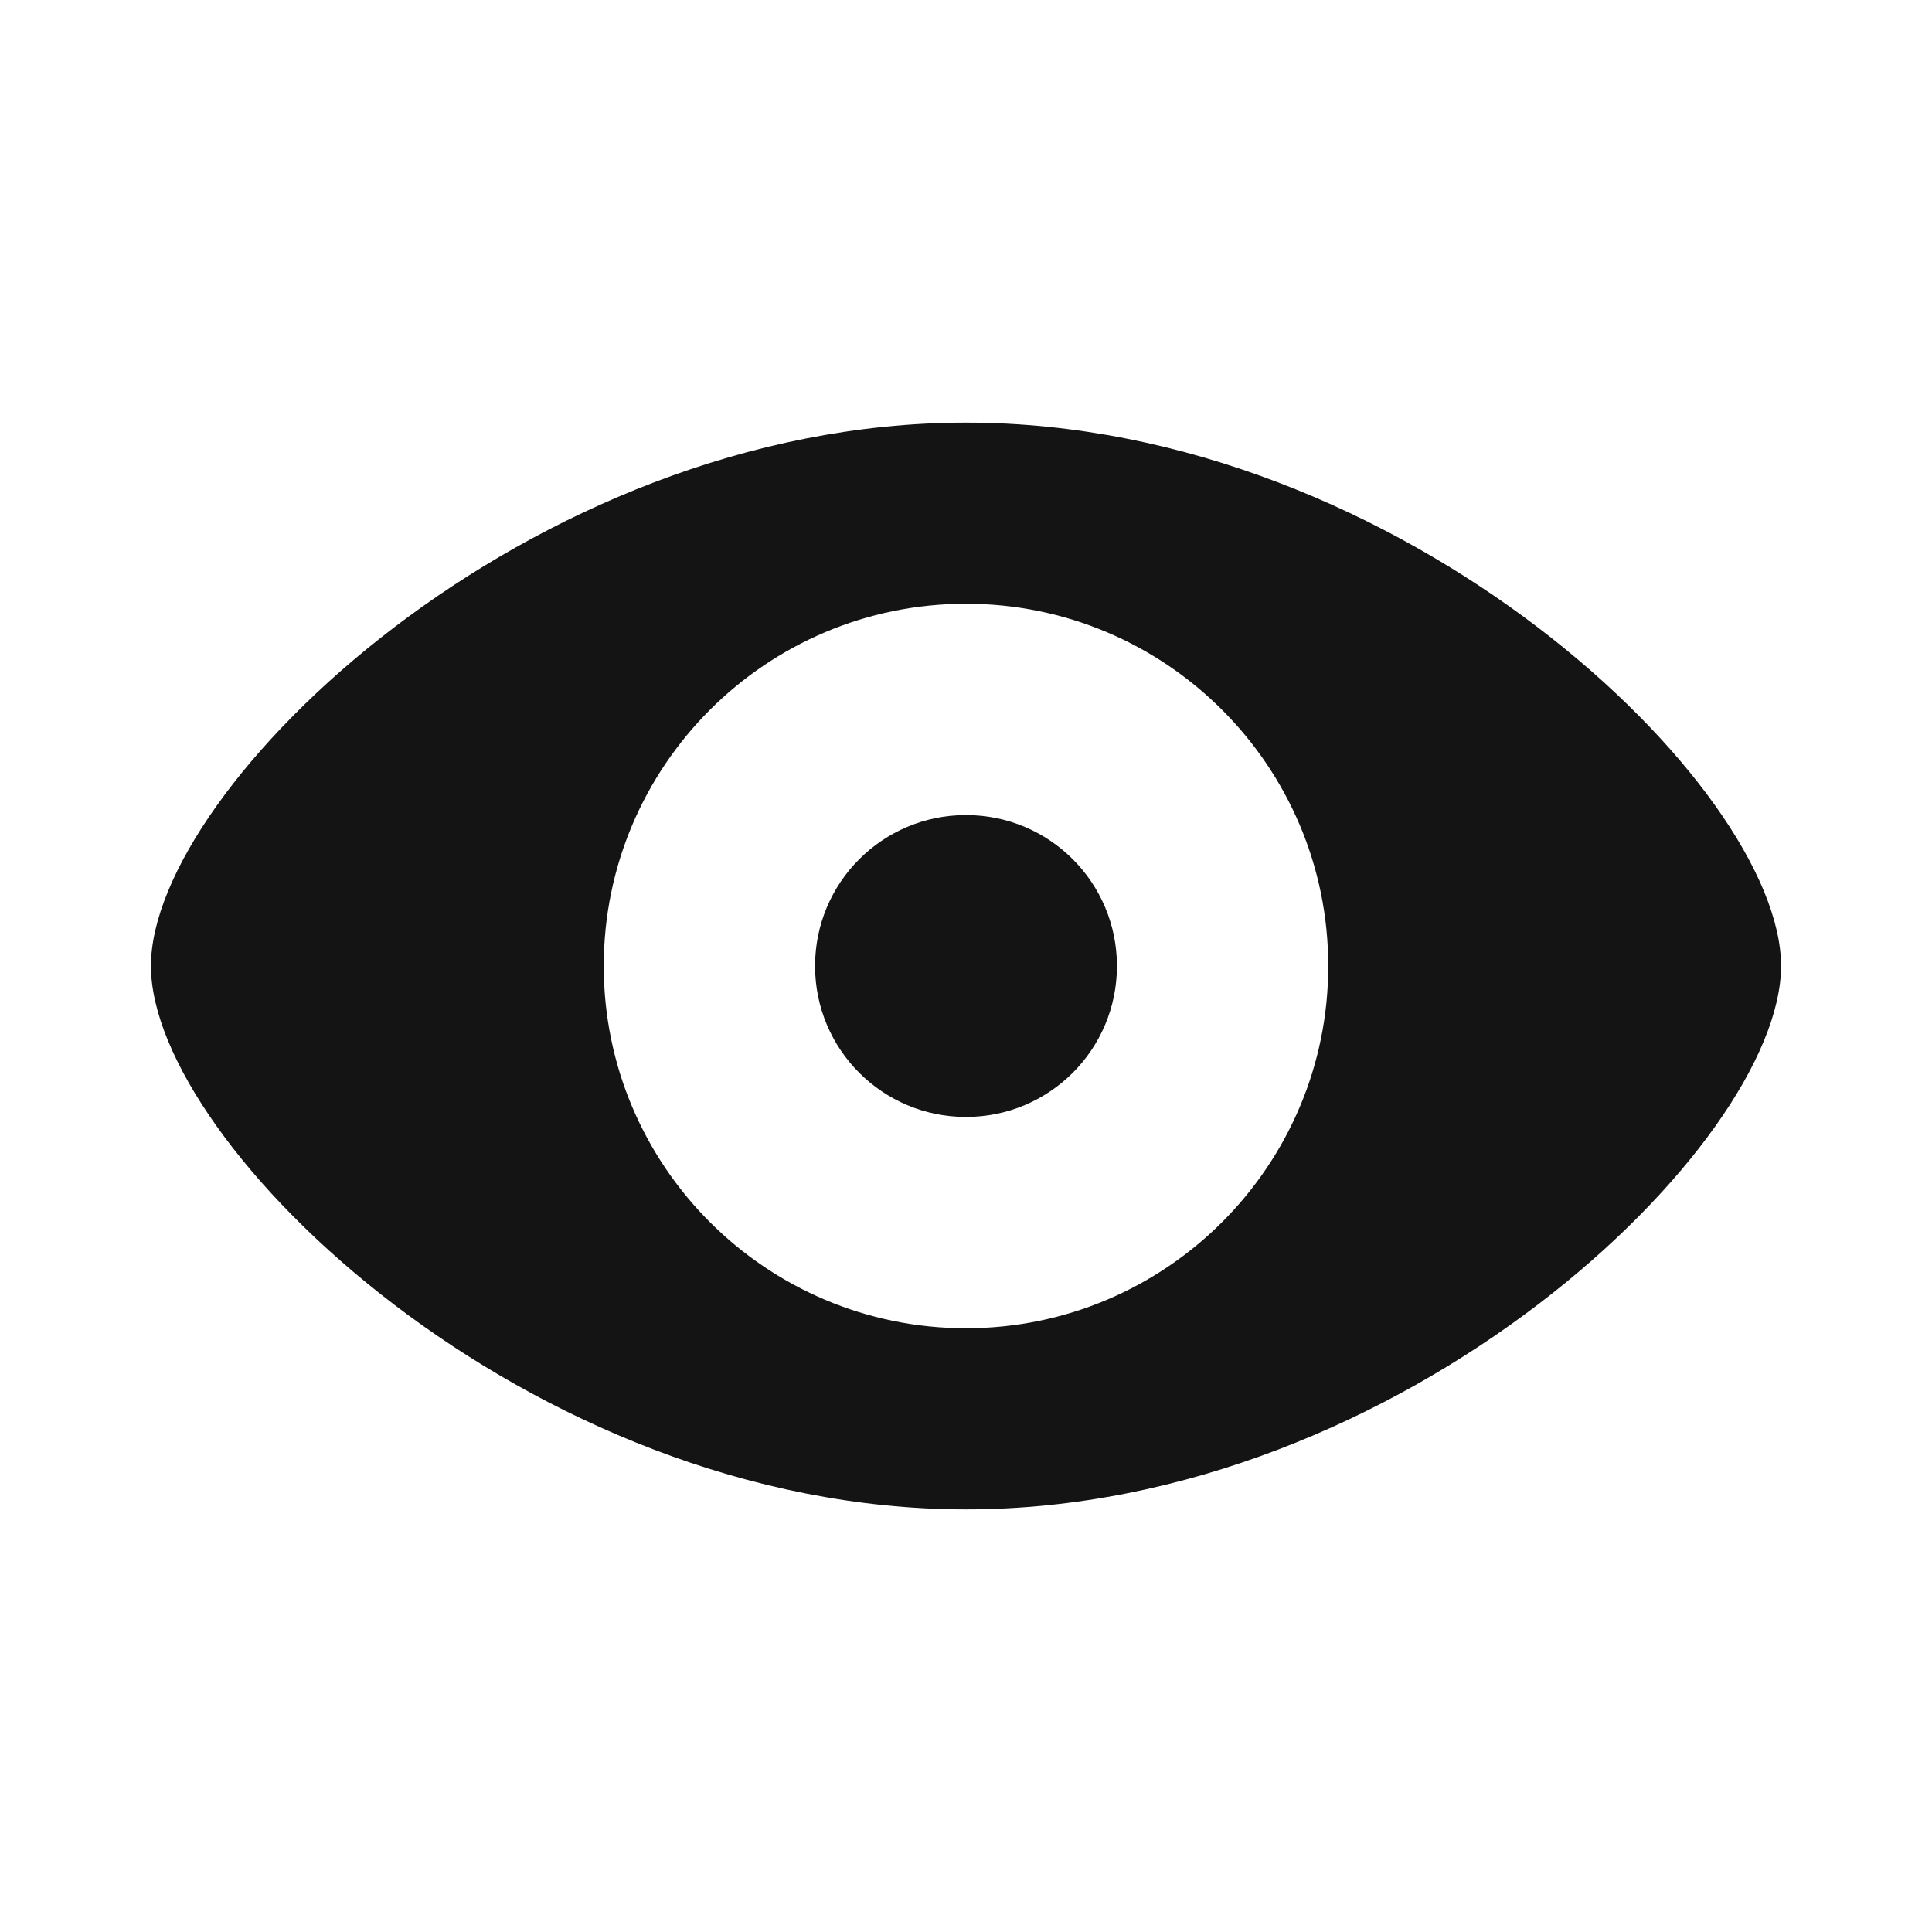 <svg width="24" height="24" viewBox="0 0 24 24" fill="none" xmlns="http://www.w3.org/2000/svg">
<path d="M12 5.25C6.562 5.25 1.875 9.779 1.875 12C1.875 14.221 6.562 18.75 12 18.75C17.438 18.75 22.125 14.221 22.125 12C22.125 9.779 17.438 5.25 12 5.25ZM12 7.5C14.484 7.5 16.5 9.516 16.5 12C16.5 14.484 14.484 16.5 12 16.5C9.516 16.5 7.5 14.484 7.5 12C7.5 9.516 9.516 7.5 12 7.5ZM12 10.125C10.963 10.125 10.125 10.963 10.125 12C10.125 13.037 10.963 13.875 12 13.875C13.037 13.875 13.875 13.037 13.875 12C13.875 10.963 13.037 10.125 12 10.125Z" fill="#141414"/>
</svg>
